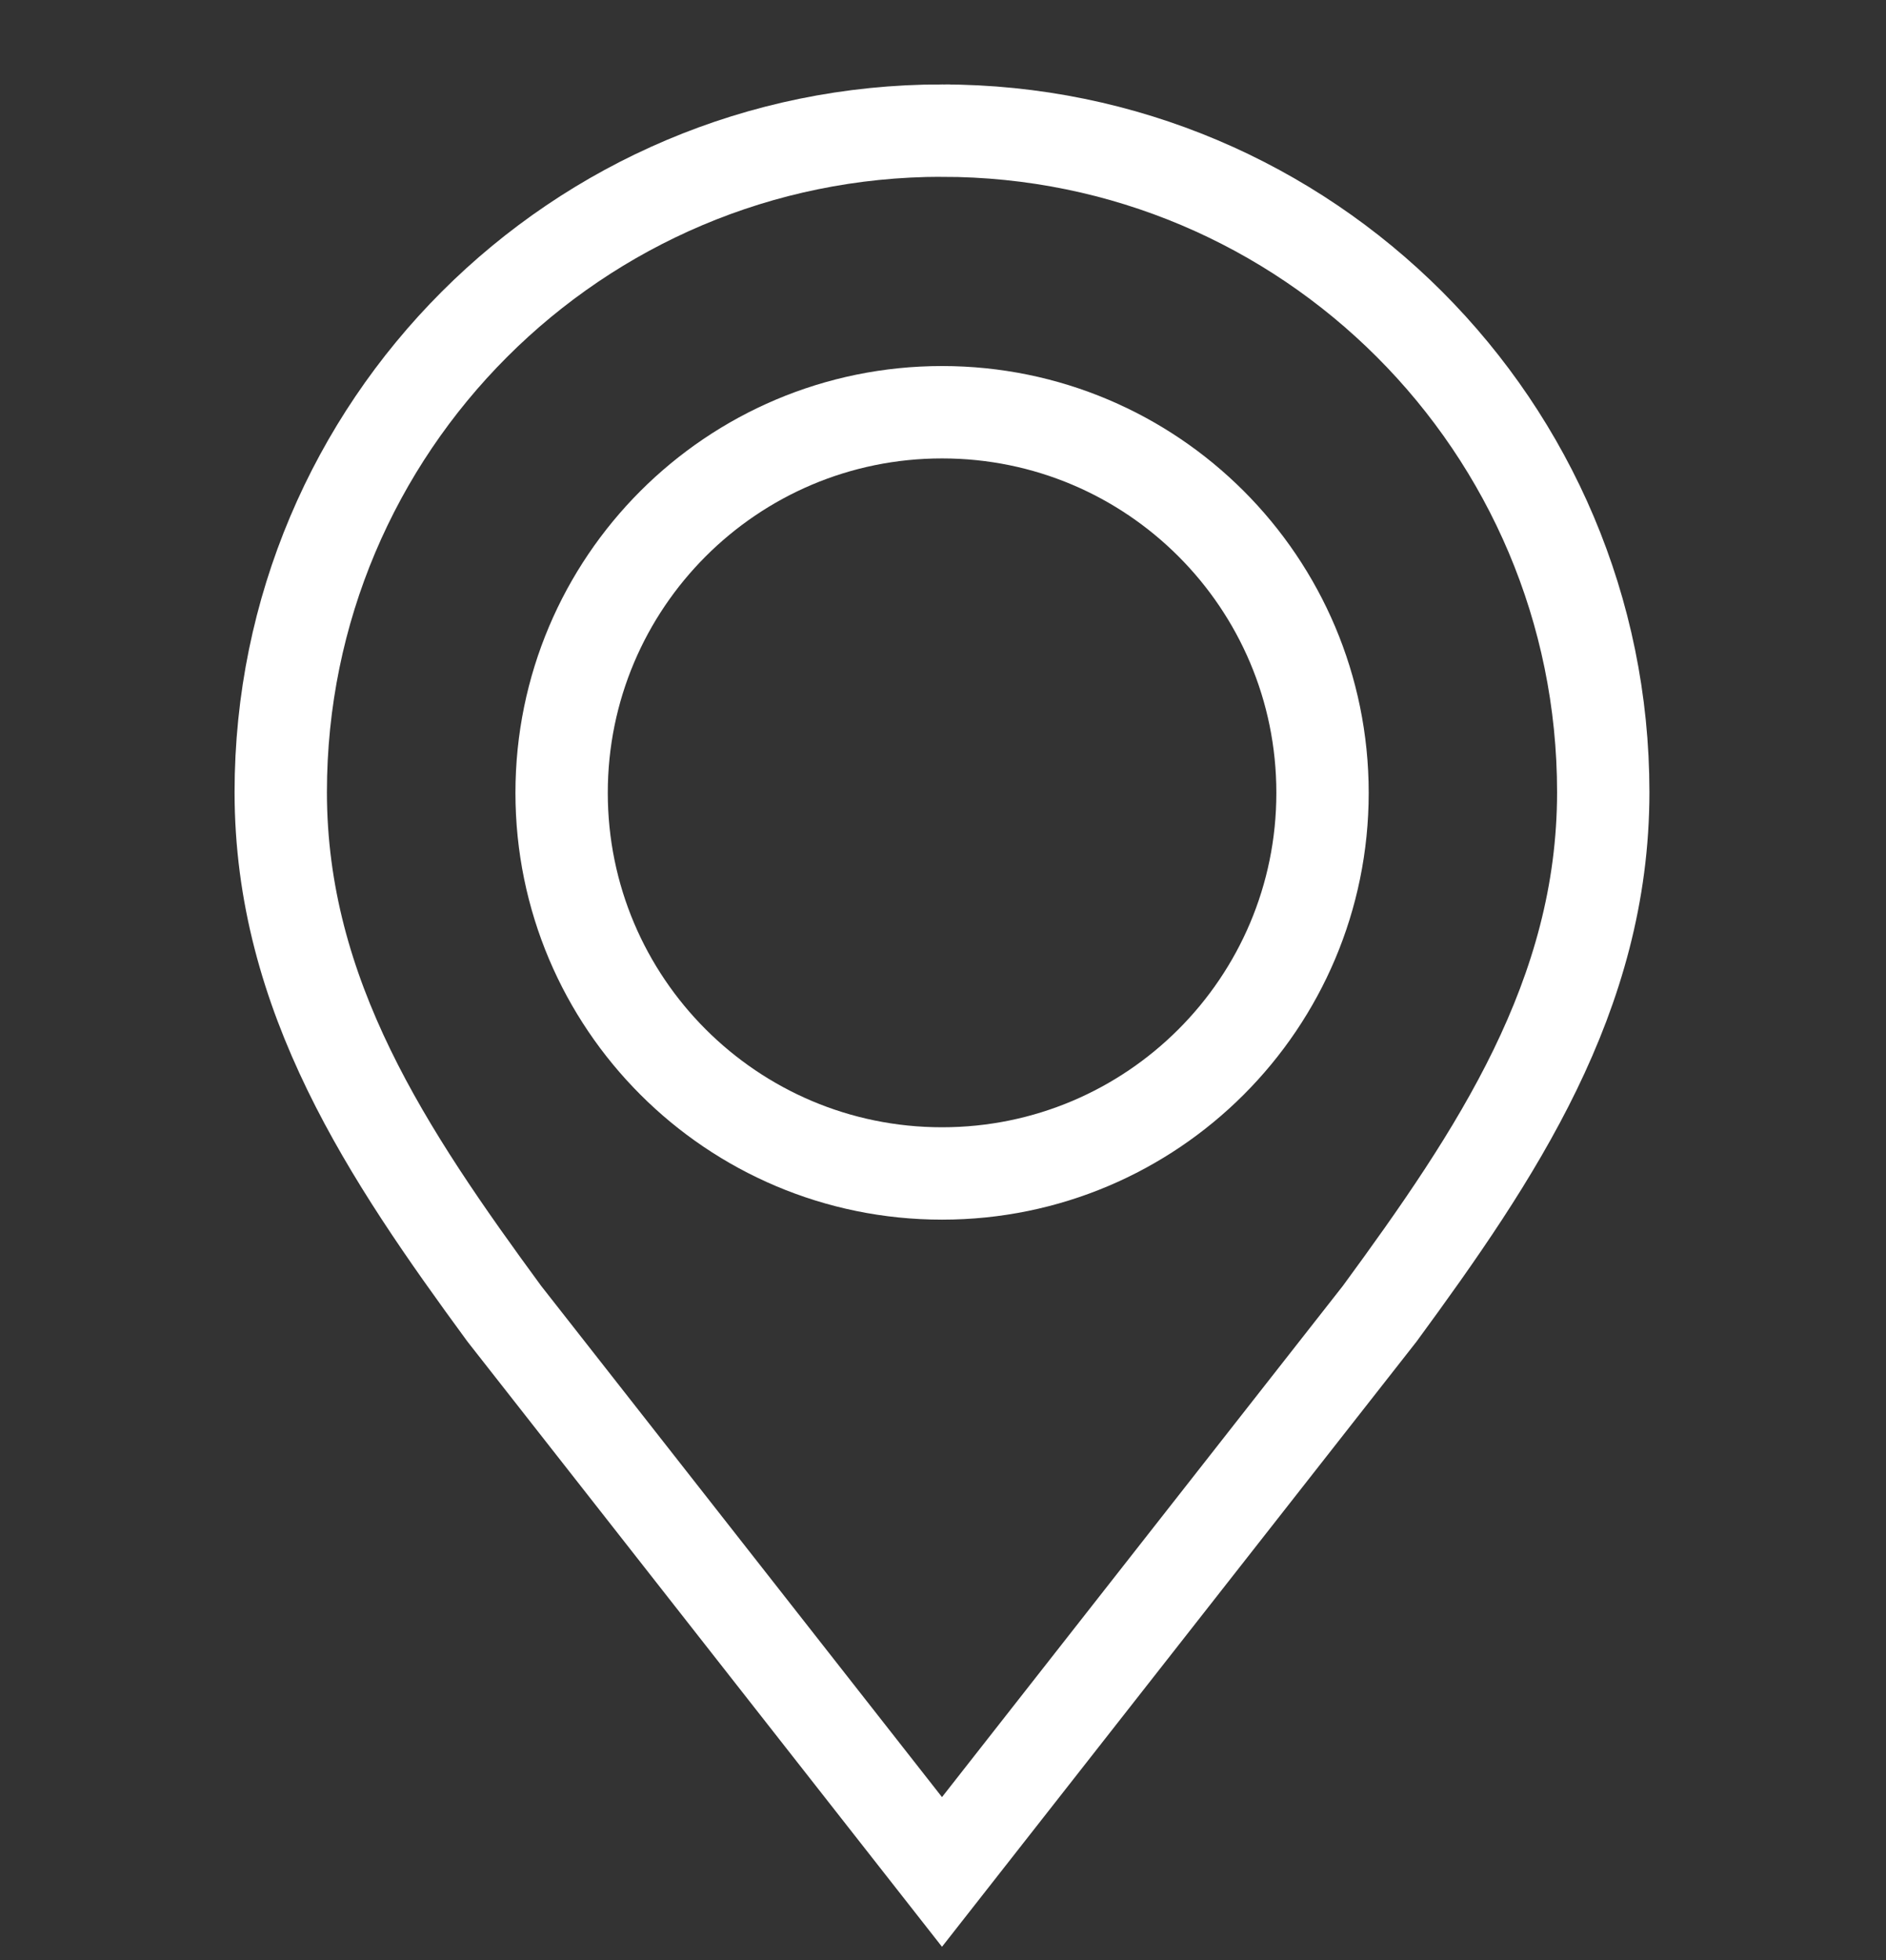 <svg xmlns="http://www.w3.org/2000/svg" width="77" height="80" viewBox="0 0 77 80" fill="none"><rect x="0" y="0" width="77" height="80" fill="#333333" stroke="none"/><mask id="mask0_641_3151" style="mask-type:luminance" maskUnits="userSpaceOnUse" x="0" y="0" width="77" height="80"><path d="M0 0H76.923V80H0V0Z" fill="white"></path></mask><g mask="url(#mask0_641_3151)"><path d="M56.33 53.612C61.077 47.138 65.456 40.642 65.456 32.328C65.456 17.418 53.369 5.331 38.459 5.331L38.456 5.33C23.545 5.33 11.462 17.417 11.462 32.328C11.462 40.642 15.841 47.138 20.588 53.612L38.459 76.394L56.33 53.612Z" stroke="white" stroke-width="3.77" stroke-miterlimit="10"></path><path d="M53.995 32.356C53.995 40.935 47.041 47.889 38.462 47.889C29.883 47.889 22.929 40.935 22.929 32.356C22.929 23.777 29.883 16.823 38.462 16.823C47.041 16.823 53.995 23.777 53.995 32.356Z" stroke="white" stroke-width="3.77" stroke-miterlimit="10"></path></g></svg>